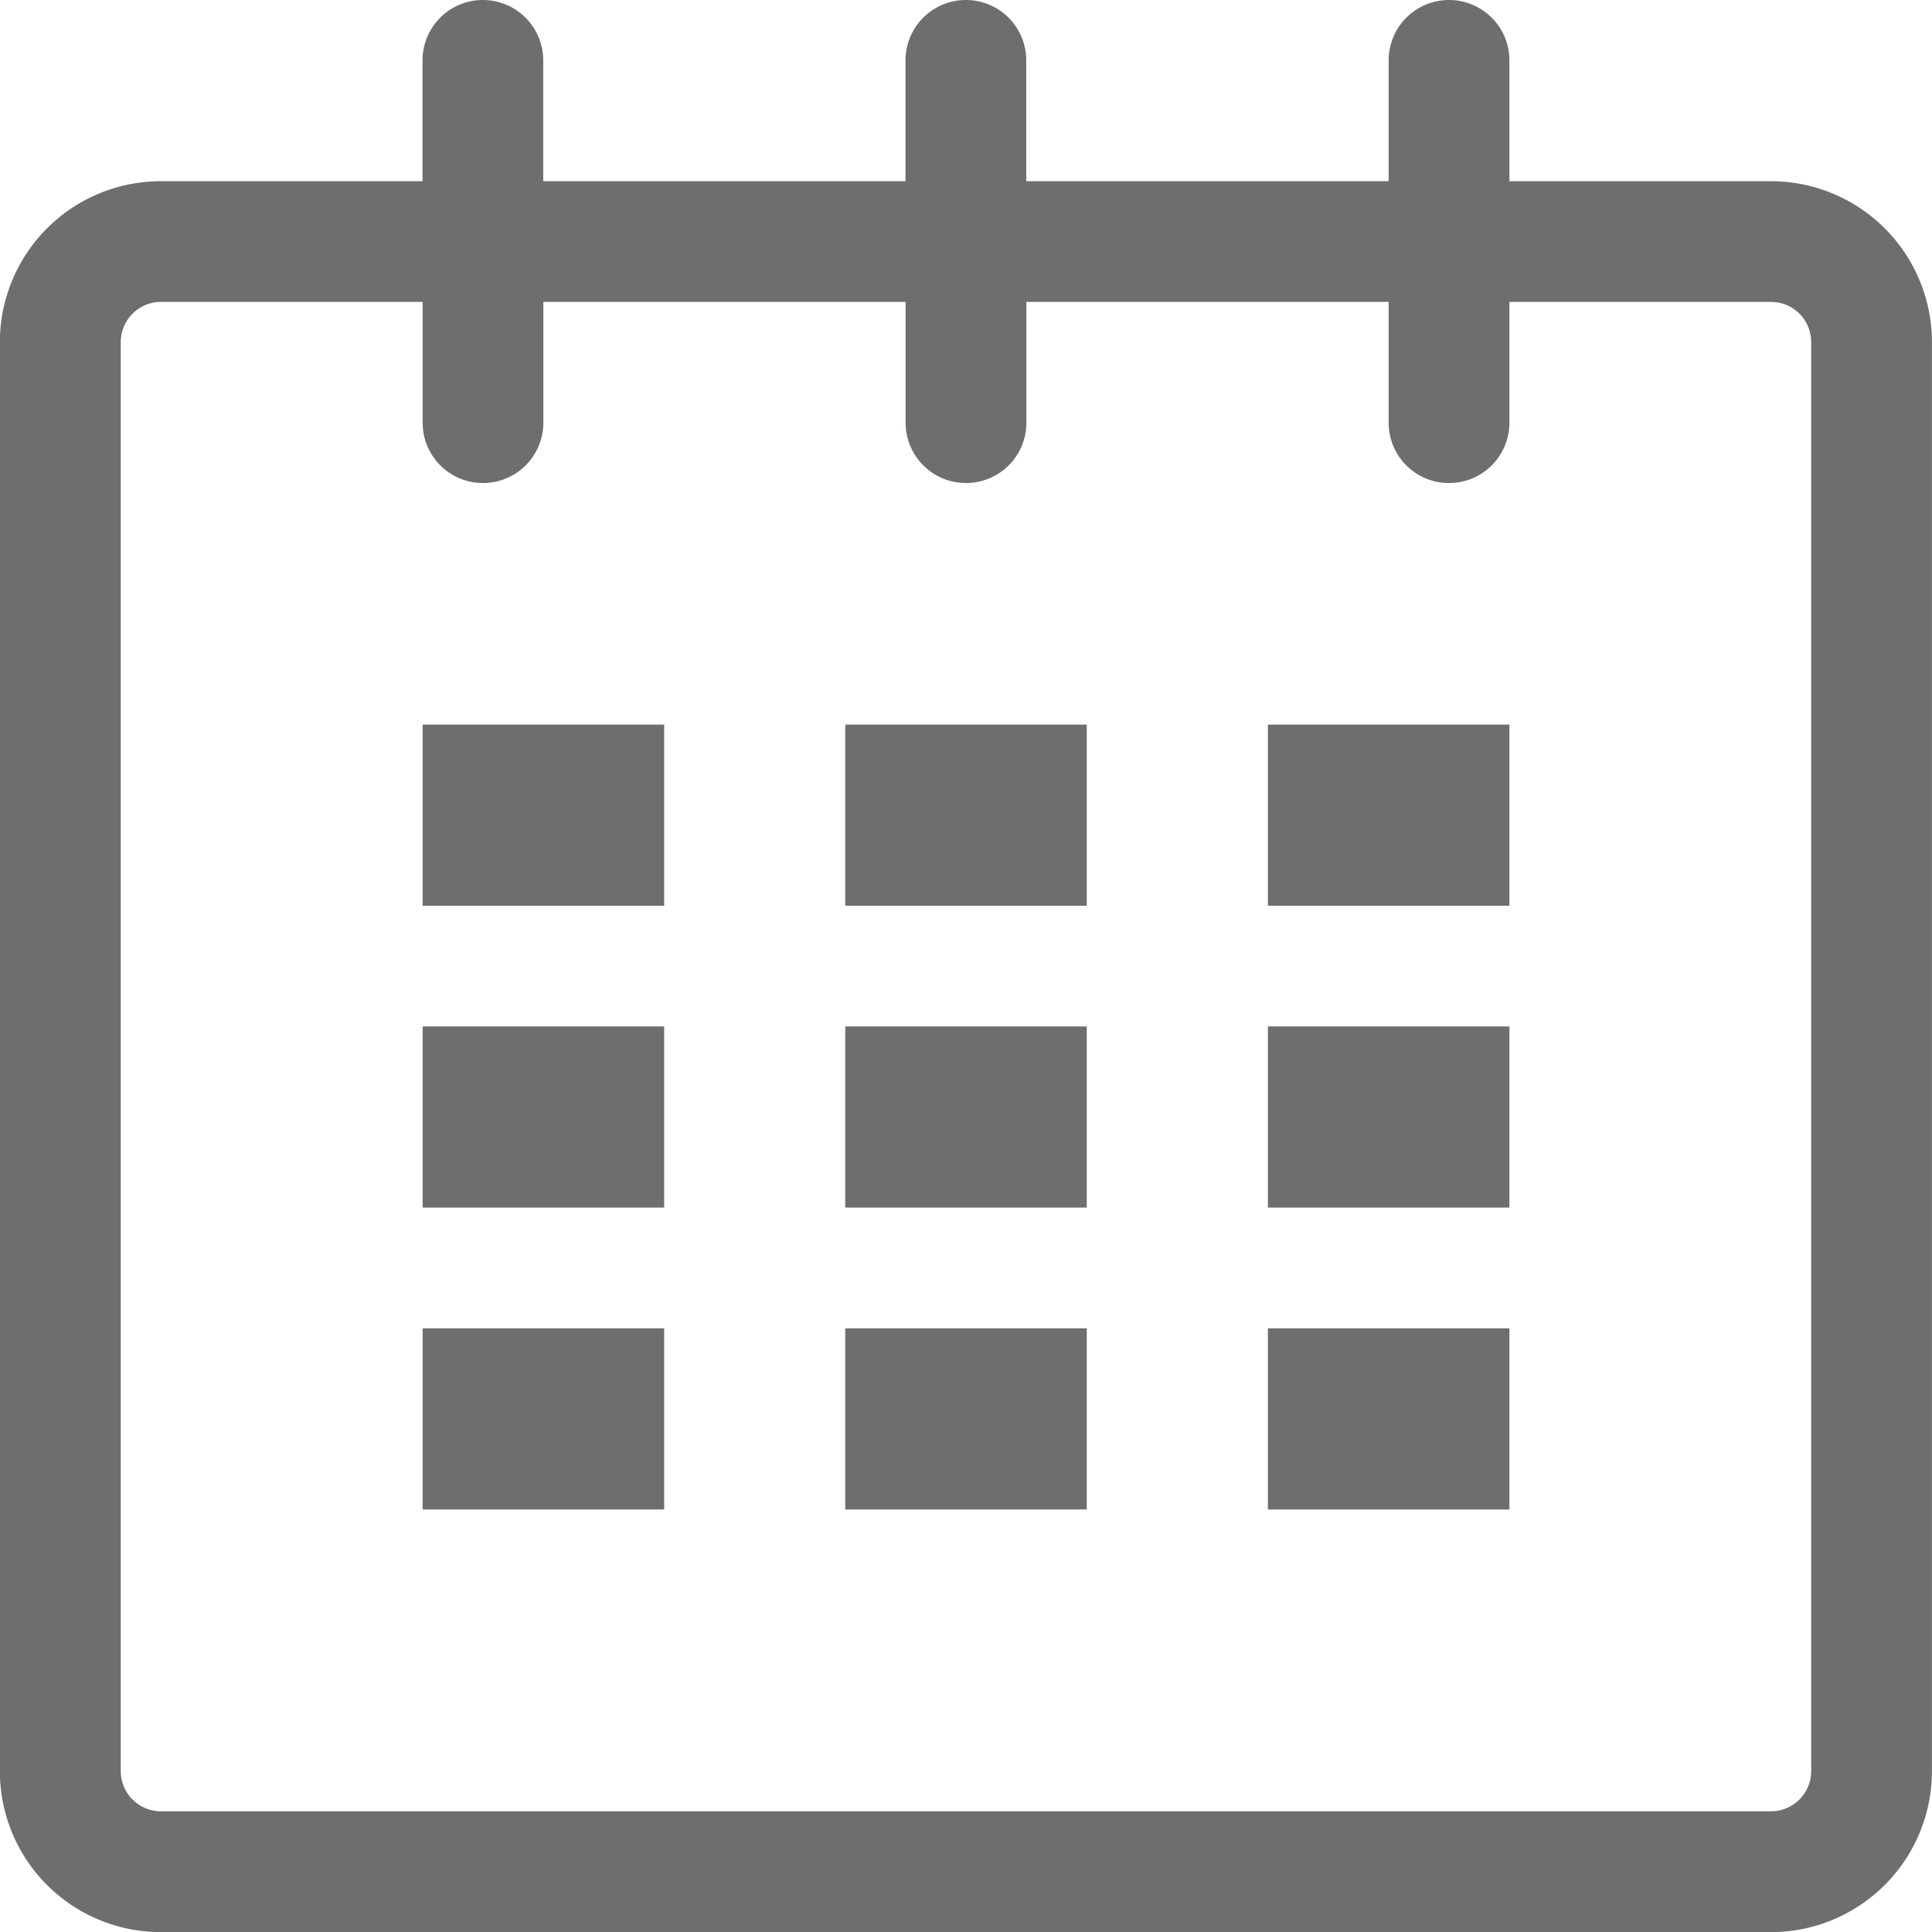 <svg xmlns="http://www.w3.org/2000/svg" xmlns:xlink="http://www.w3.org/1999/xlink" width="31.39" height="31.392" viewBox="0 0 31.39 31.392"><defs><style>.a{fill:none;}.b{clip-path:url(#a);}.c{fill:#6d6e70;}</style><clipPath id="a"><rect class="a" width="31.39" height="31.392"/></clipPath></defs><g class="b"><path class="c" d="M659.9-371.715H655.65v-1.962a.981.981,0,0,0-.981-.982.98.98,0,0,0-.981.982v1.962H647.8v-1.962a.981.981,0,0,0-.981-.982.981.981,0,0,0-.981.982v1.962h-5.886v-1.962a.981.981,0,0,0-.981-.982.98.98,0,0,0-.98.982v1.962h-4.251a2.615,2.615,0,0,0-2.616,2.616v23.215a2.615,2.615,0,0,0,2.616,2.617H659.9a2.616,2.616,0,0,0,2.615-2.617V-369.1A2.616,2.616,0,0,0,659.9-371.715Zm.653,25.831a.653.653,0,0,1-.653.654H633.742a.654.654,0,0,1-.654-.654V-369.1a.654.654,0,0,1,.654-.654h4.251v1.962a.979.979,0,0,0,.98.981.98.98,0,0,0,.981-.981v-1.962h5.886v1.962a.98.98,0,0,0,.981.981.98.98,0,0,0,.981-.981v-1.962h5.886v1.962a.979.979,0,0,0,.981.981.98.98,0,0,0,.981-.981v-1.962H659.9a.653.653,0,0,1,.653.654Z" transform="translate(-631.126 374.659)"/><rect class="c" width="3.924" height="2.943" transform="translate(6.867 11.773)"/><rect class="c" width="3.924" height="2.943" transform="translate(6.867 16.677)"/><rect class="c" width="3.924" height="2.943" transform="translate(6.867 21.582)"/><rect class="c" width="3.924" height="2.943" transform="translate(13.733 21.582)"/><rect class="c" width="3.924" height="2.943" transform="translate(13.733 16.677)"/><rect class="c" width="3.924" height="2.943" transform="translate(13.733 11.773)"/><rect class="c" width="3.924" height="2.943" transform="translate(20.6 21.582)"/><rect class="c" width="3.924" height="2.943" transform="translate(20.6 16.677)"/><rect class="c" width="3.924" height="2.943" transform="translate(20.6 11.773)"/></g></svg>